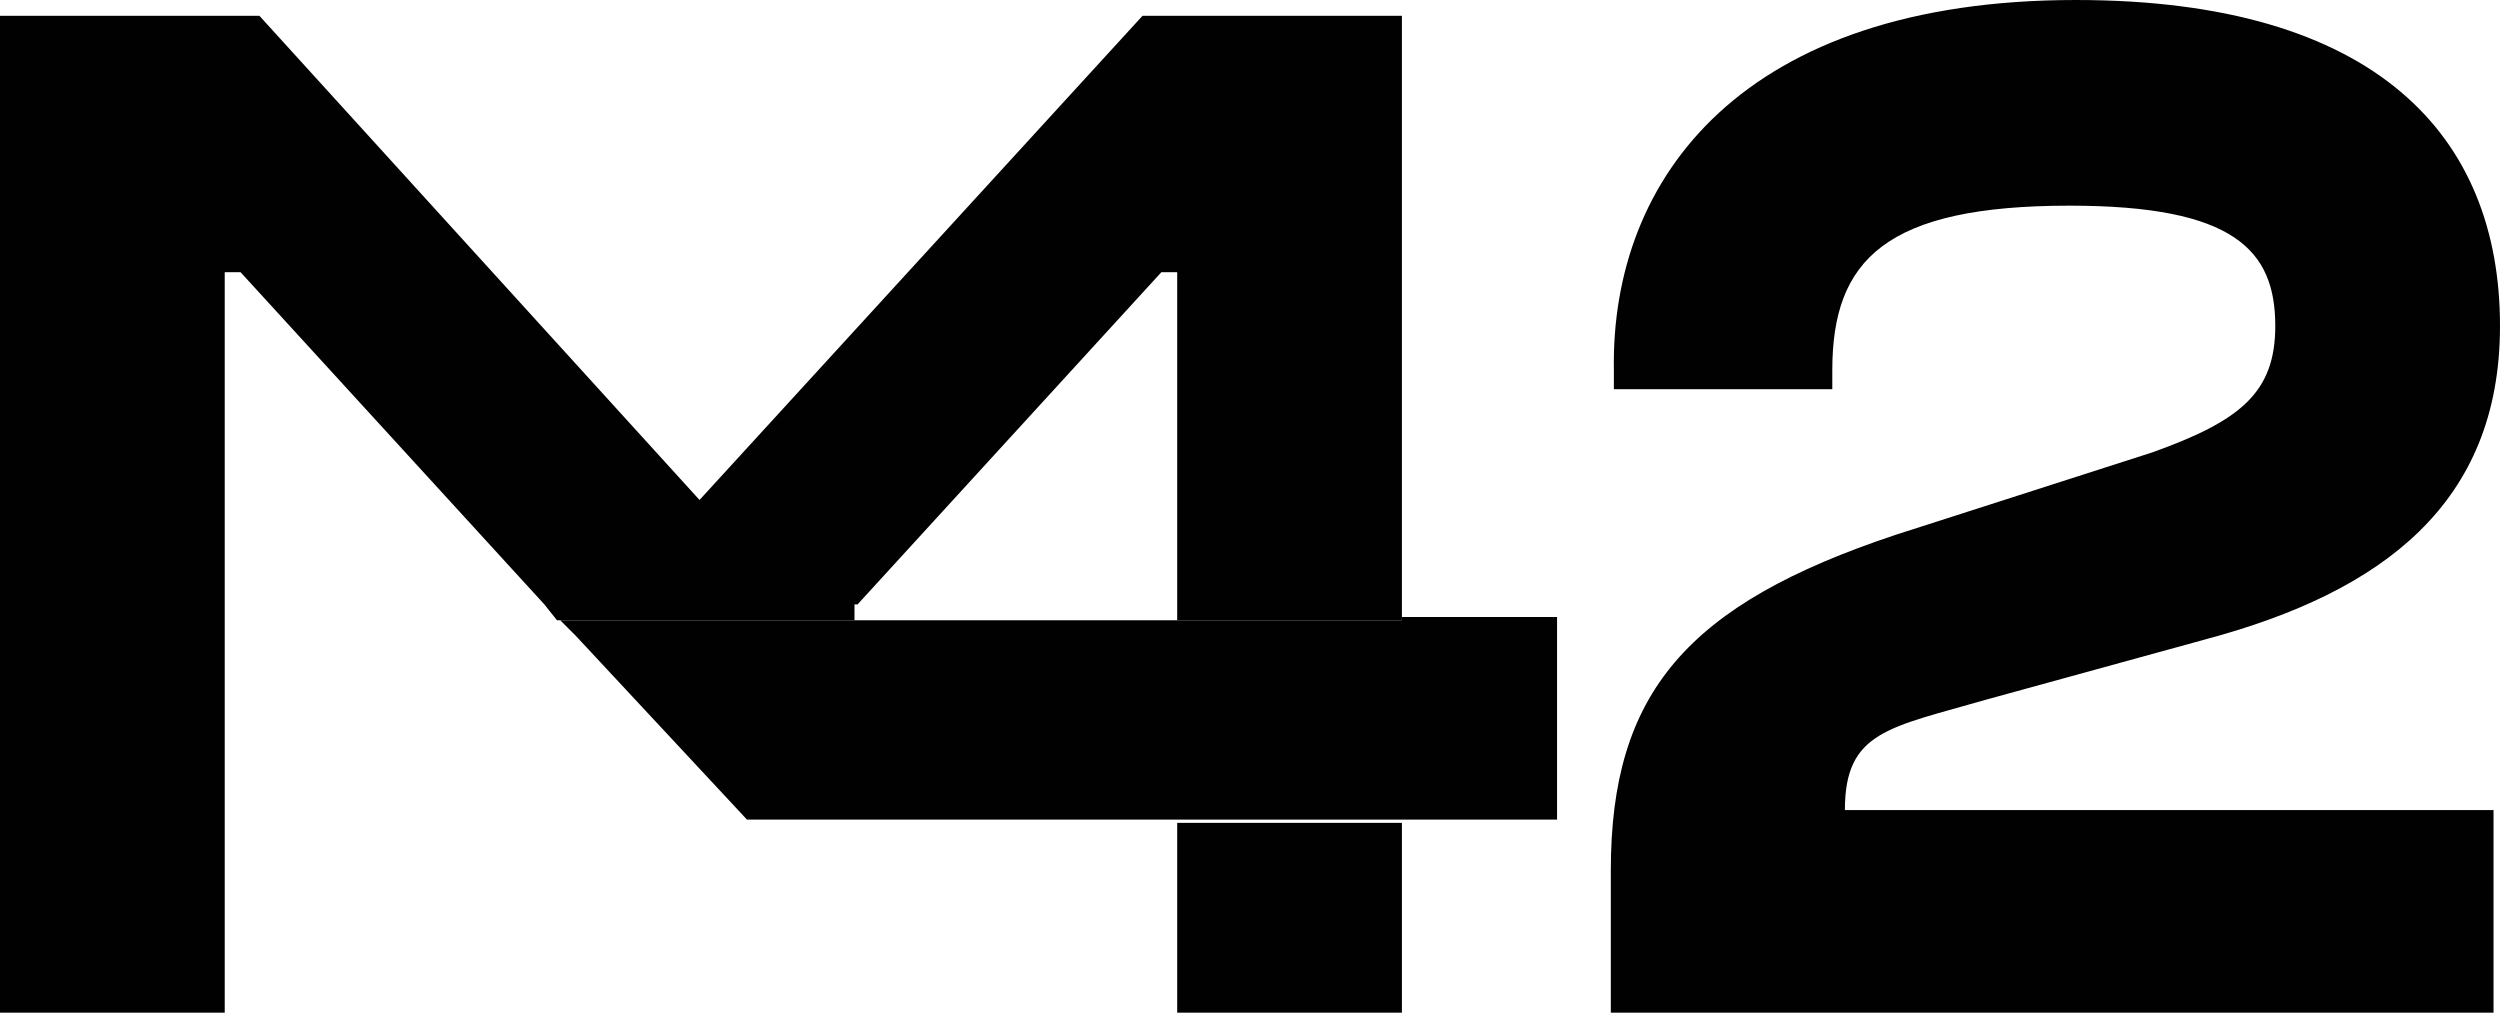 <?xml version="1.0" encoding="UTF-8"?>
<svg id="Layer_2" data-name="Layer 2" xmlns="http://www.w3.org/2000/svg" viewBox="0 0 139.06 56.33">
  <defs>
    <style>
      .cls-1 {
        fill: #010101;
        stroke-width: 0px;
      }
    </style>
  </defs>
  <g id="Layer_1-2" data-name="Layer 1">
    <g>
      <path id="Vector" class="cls-1" d="M89.6,56.33v-7.92c0-9.86,4.22-14.79,15.84-18.66l14.26-4.58c4.93-1.76,6.86-3.34,6.86-7.04,0-4.22-2.29-6.69-11.44-6.69-10.21,0-13.2,2.99-13.2,9.15v1.06h-12.15v-1.06c-.18-10.74,7.22-20.59,25.7-20.59,16.72,0,23.59,7.57,23.59,18.13,0,9.86-6.51,14.79-16.37,17.43l-12.15,3.34c-5.46,1.58-7.92,1.76-7.92,6.16h36.08v11.27h-49.11Z"/>
      <path id="Vector_2" data-name="Vector 2" class="cls-1" d="M47.7,33.62l16.9-18.48h.88v19.36h12.5V.88h-14.43l-24.64,26.93L14.43.88H0v55.45h12.5V15.14h.88l16.9,18.48.7.88h16.55v-.88h.18Z"/>
      <path id="Vector_3" data-name="Vector 3" class="cls-1" d="M77.98,45.77h-12.5v10.56h12.5v-10.56Z"/>
      <path id="Vector_4" data-name="Vector 4" class="cls-1" d="M77.98,34.5H31.16l.88.88,9.51,10.21h45.06v-11.27h-8.63v.18Z"/>
    </g>
  </g>
</svg>